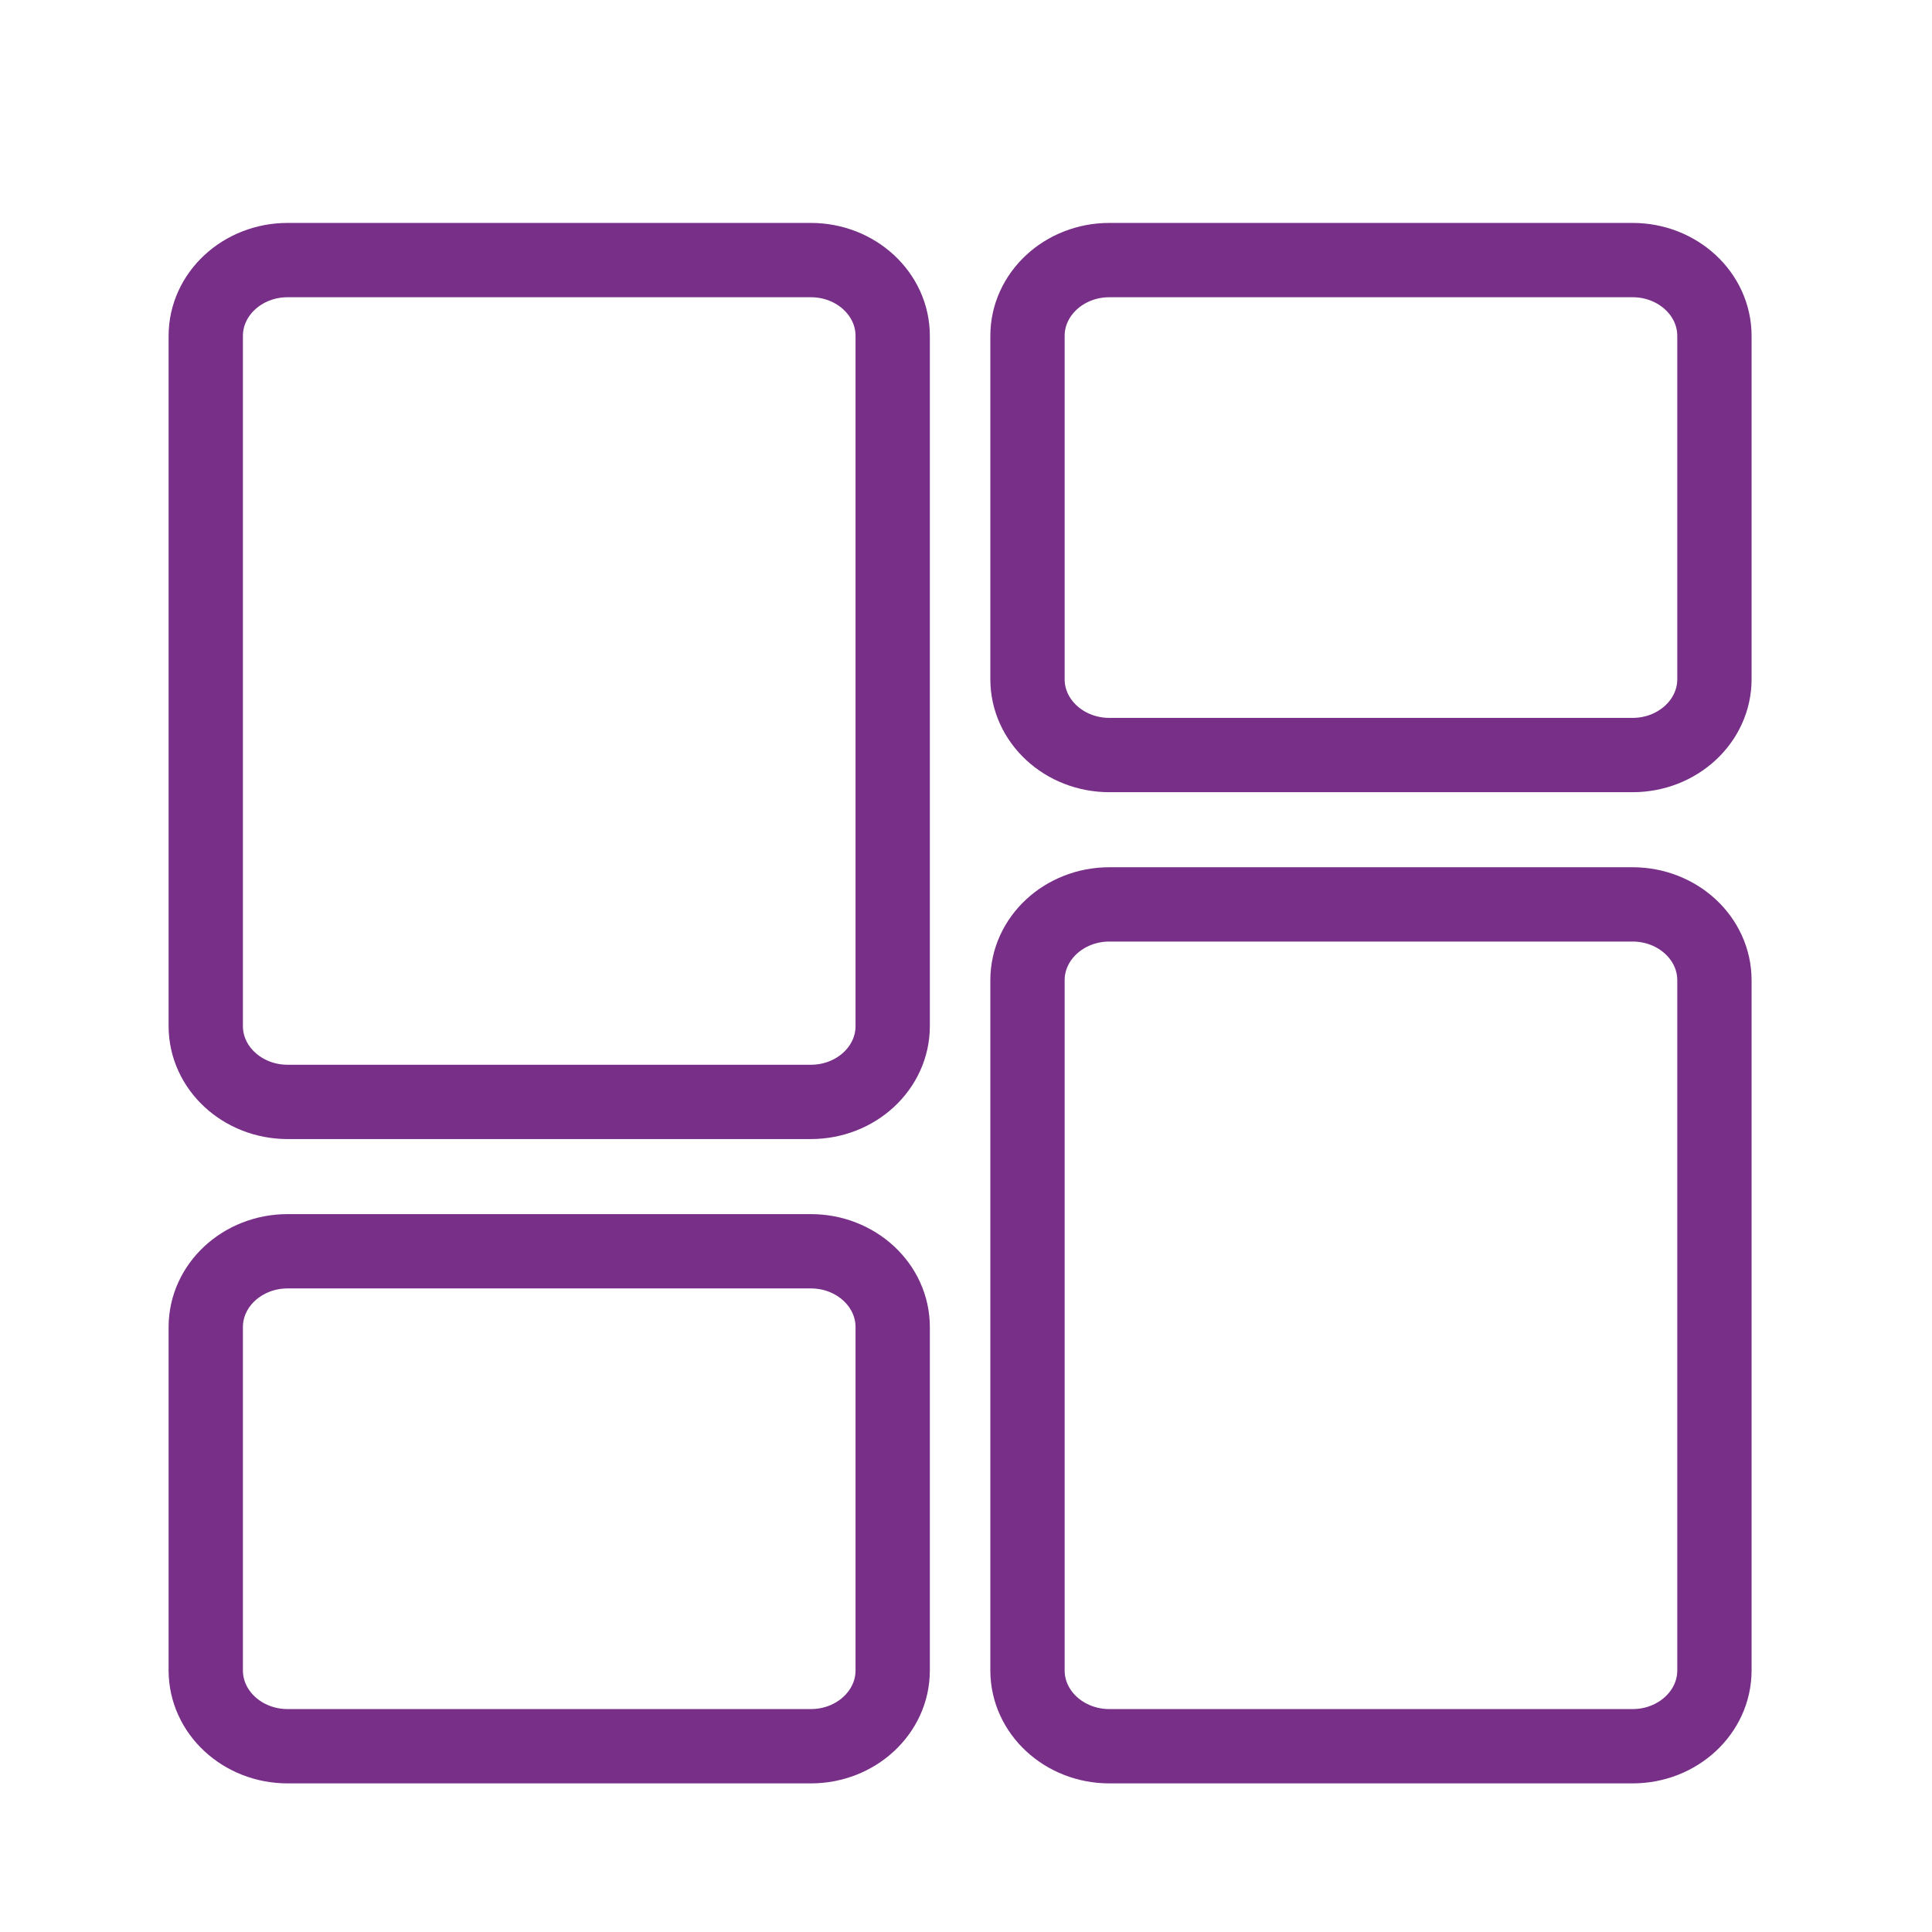 <?xml version="1.0" encoding="UTF-8"?> <svg xmlns="http://www.w3.org/2000/svg" width="52" height="52" viewBox="0 0 52 52" fill="none"><rect width="52" height="52" fill="white"></rect><path d="M21.823 7H7.743C6.525 7 5.538 7.914 5.538 9.041V27.617C5.538 28.744 6.525 29.658 7.743 29.658H21.823C23.04 29.658 24.027 28.744 24.027 27.617V9.041C24.027 7.914 23.04 7 21.823 7Z" stroke="#772F88" stroke-width="2" stroke-miterlimit="10"></path><path d="M43.94 24.342H29.86C28.642 24.342 27.655 25.256 27.655 26.383V44.959C27.655 46.086 28.642 47 29.86 47H43.94C45.157 47 46.144 46.086 46.144 44.959V26.383C46.144 25.256 45.157 24.342 43.94 24.342Z" stroke="#772F88" stroke-width="2" stroke-miterlimit="10"></path><path d="M43.94 7H29.86C28.642 7 27.655 7.914 27.655 9.041V18.281C27.655 19.408 28.642 20.322 29.86 20.322H43.94C45.157 20.322 46.144 19.408 46.144 18.281V9.041C46.144 7.914 45.157 7 43.94 7Z" stroke="#772F88" stroke-width="2" stroke-miterlimit="10"></path><path d="M21.823 33.678H7.743C6.525 33.678 5.538 34.592 5.538 35.719V44.959C5.538 46.086 6.525 47 7.743 47H21.823C23.04 47 24.027 46.086 24.027 44.959V35.719C24.027 34.592 23.04 33.678 21.823 33.678Z" stroke="#772F88" stroke-width="2" stroke-miterlimit="10"></path></svg> 